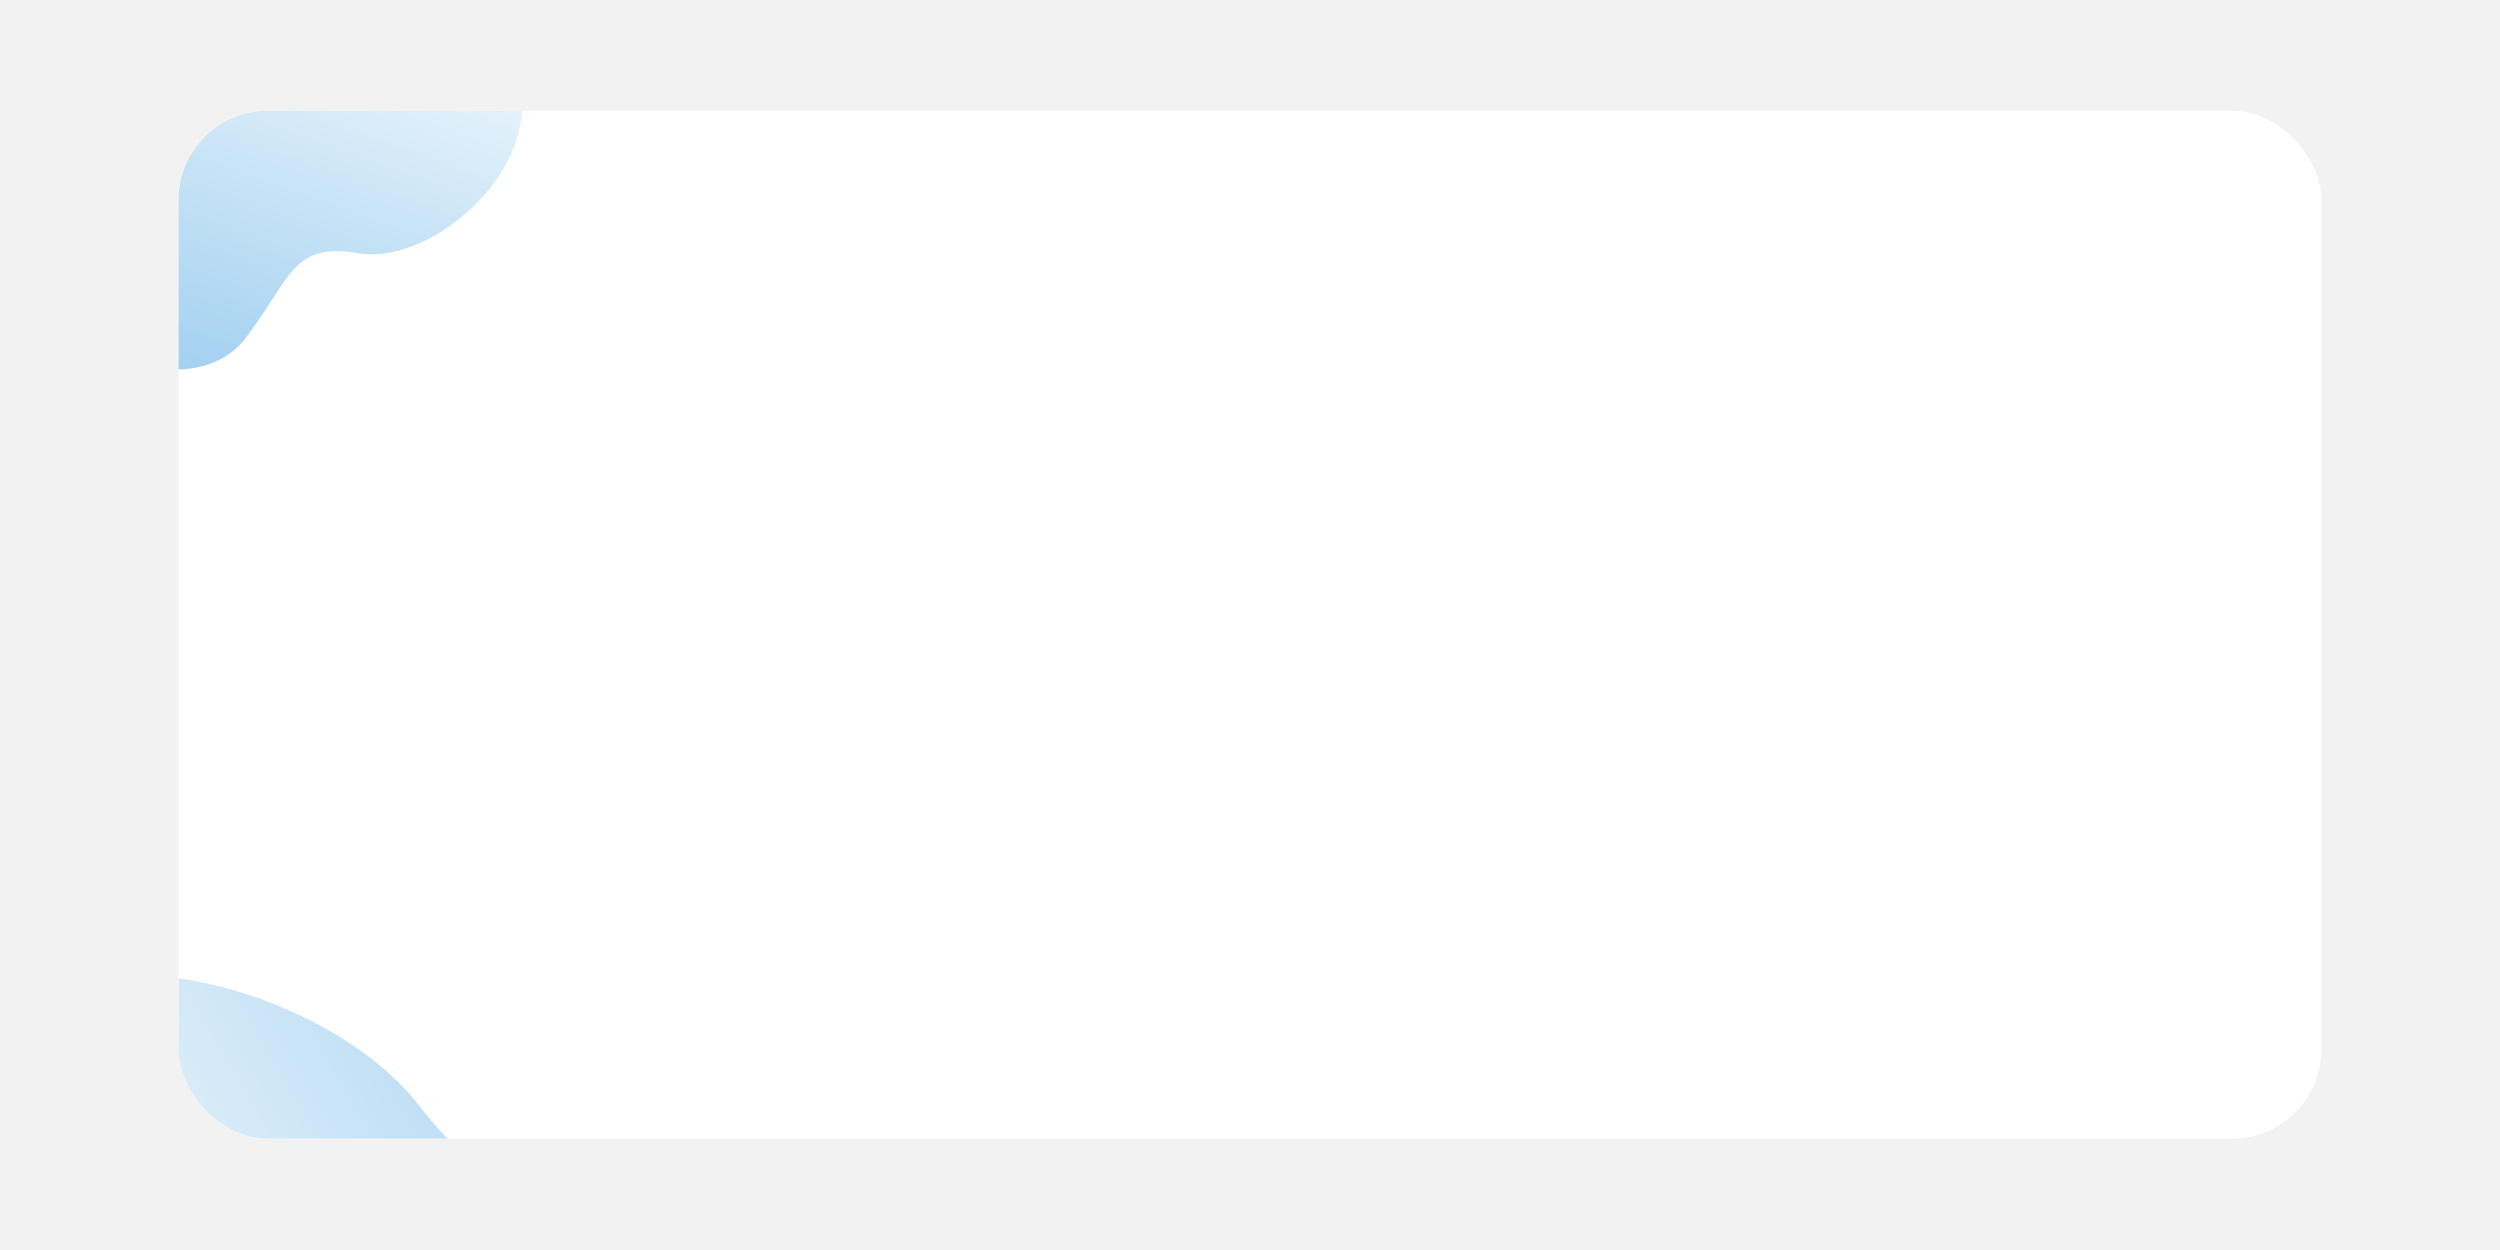 <?xml version="1.0" encoding="UTF-8"?> <svg xmlns="http://www.w3.org/2000/svg" width="1400" height="700" viewBox="0 0 1400 700" fill="none"> <rect width="1400" height="700" fill="#F2F2F2"></rect> <g clip-path="url(#clip0)"> <rect x="100" y="62" width="1200" height="575.625" rx="50" fill="white"></rect> <path d="M1270.57 564.315C1270.57 573.743 1265.23 581.487 1258.6 581.487H616.925C610.294 581.487 605 573.743 605 564.315V134.079C605 124.65 610.294 117 616.925 117H1258.6C1265.23 117 1270.57 124.65 1270.57 134.079V564.315Z" fill="white"></path> <path d="M53.75 197.675C53.75 197.675 111.795 223.567 137.775 189.043C163.752 154.523 163.752 135.63 201.041 141.841C238.331 148.053 296.127 102.742 292.398 53.12C288.668 3.498 81.837 43.463 81.837 43.463" fill="url(#paint0_linear)"></path> <path d="M515.44 783.536C515.44 783.536 456.605 667.74 380.398 664.995C304.2 662.251 283.766 682.362 234.696 619.064C185.626 555.767 50.154 516.138 2.064 574.627C-46.026 633.116 306.631 904.988 306.631 904.988" fill="url(#paint1_linear)"></path> <path d="M780.553 225.854L774.359 234.142L784.783 239.056L782.386 226.266C782.224 225.399 781.086 225.141 780.553 225.854Z" fill="white"></path> <path d="M786.194 231.463L781.609 237.598L789.824 241.47L788.027 231.875C787.865 231.008 786.724 230.753 786.194 231.463Z" fill="white"></path> </g> <defs> <linearGradient id="paint0_linear" x1="216.338" y1="-54.56" x2="108.555" y2="247.517" gradientUnits="userSpaceOnUse"> <stop stop-color="white"></stop> <stop offset="1" stop-color="#97CBEE"></stop> </linearGradient> <linearGradient id="paint1_linear" x1="-0.609" y1="804.866" x2="431.849" y2="552.176" gradientUnits="userSpaceOnUse"> <stop stop-color="white"></stop> <stop offset="1" stop-color="#97CBEE"></stop> </linearGradient> <clipPath id="clip0"> <rect x="100" y="62" width="1200" height="575.625" rx="50" fill="white"></rect> </clipPath> </defs> </svg> 